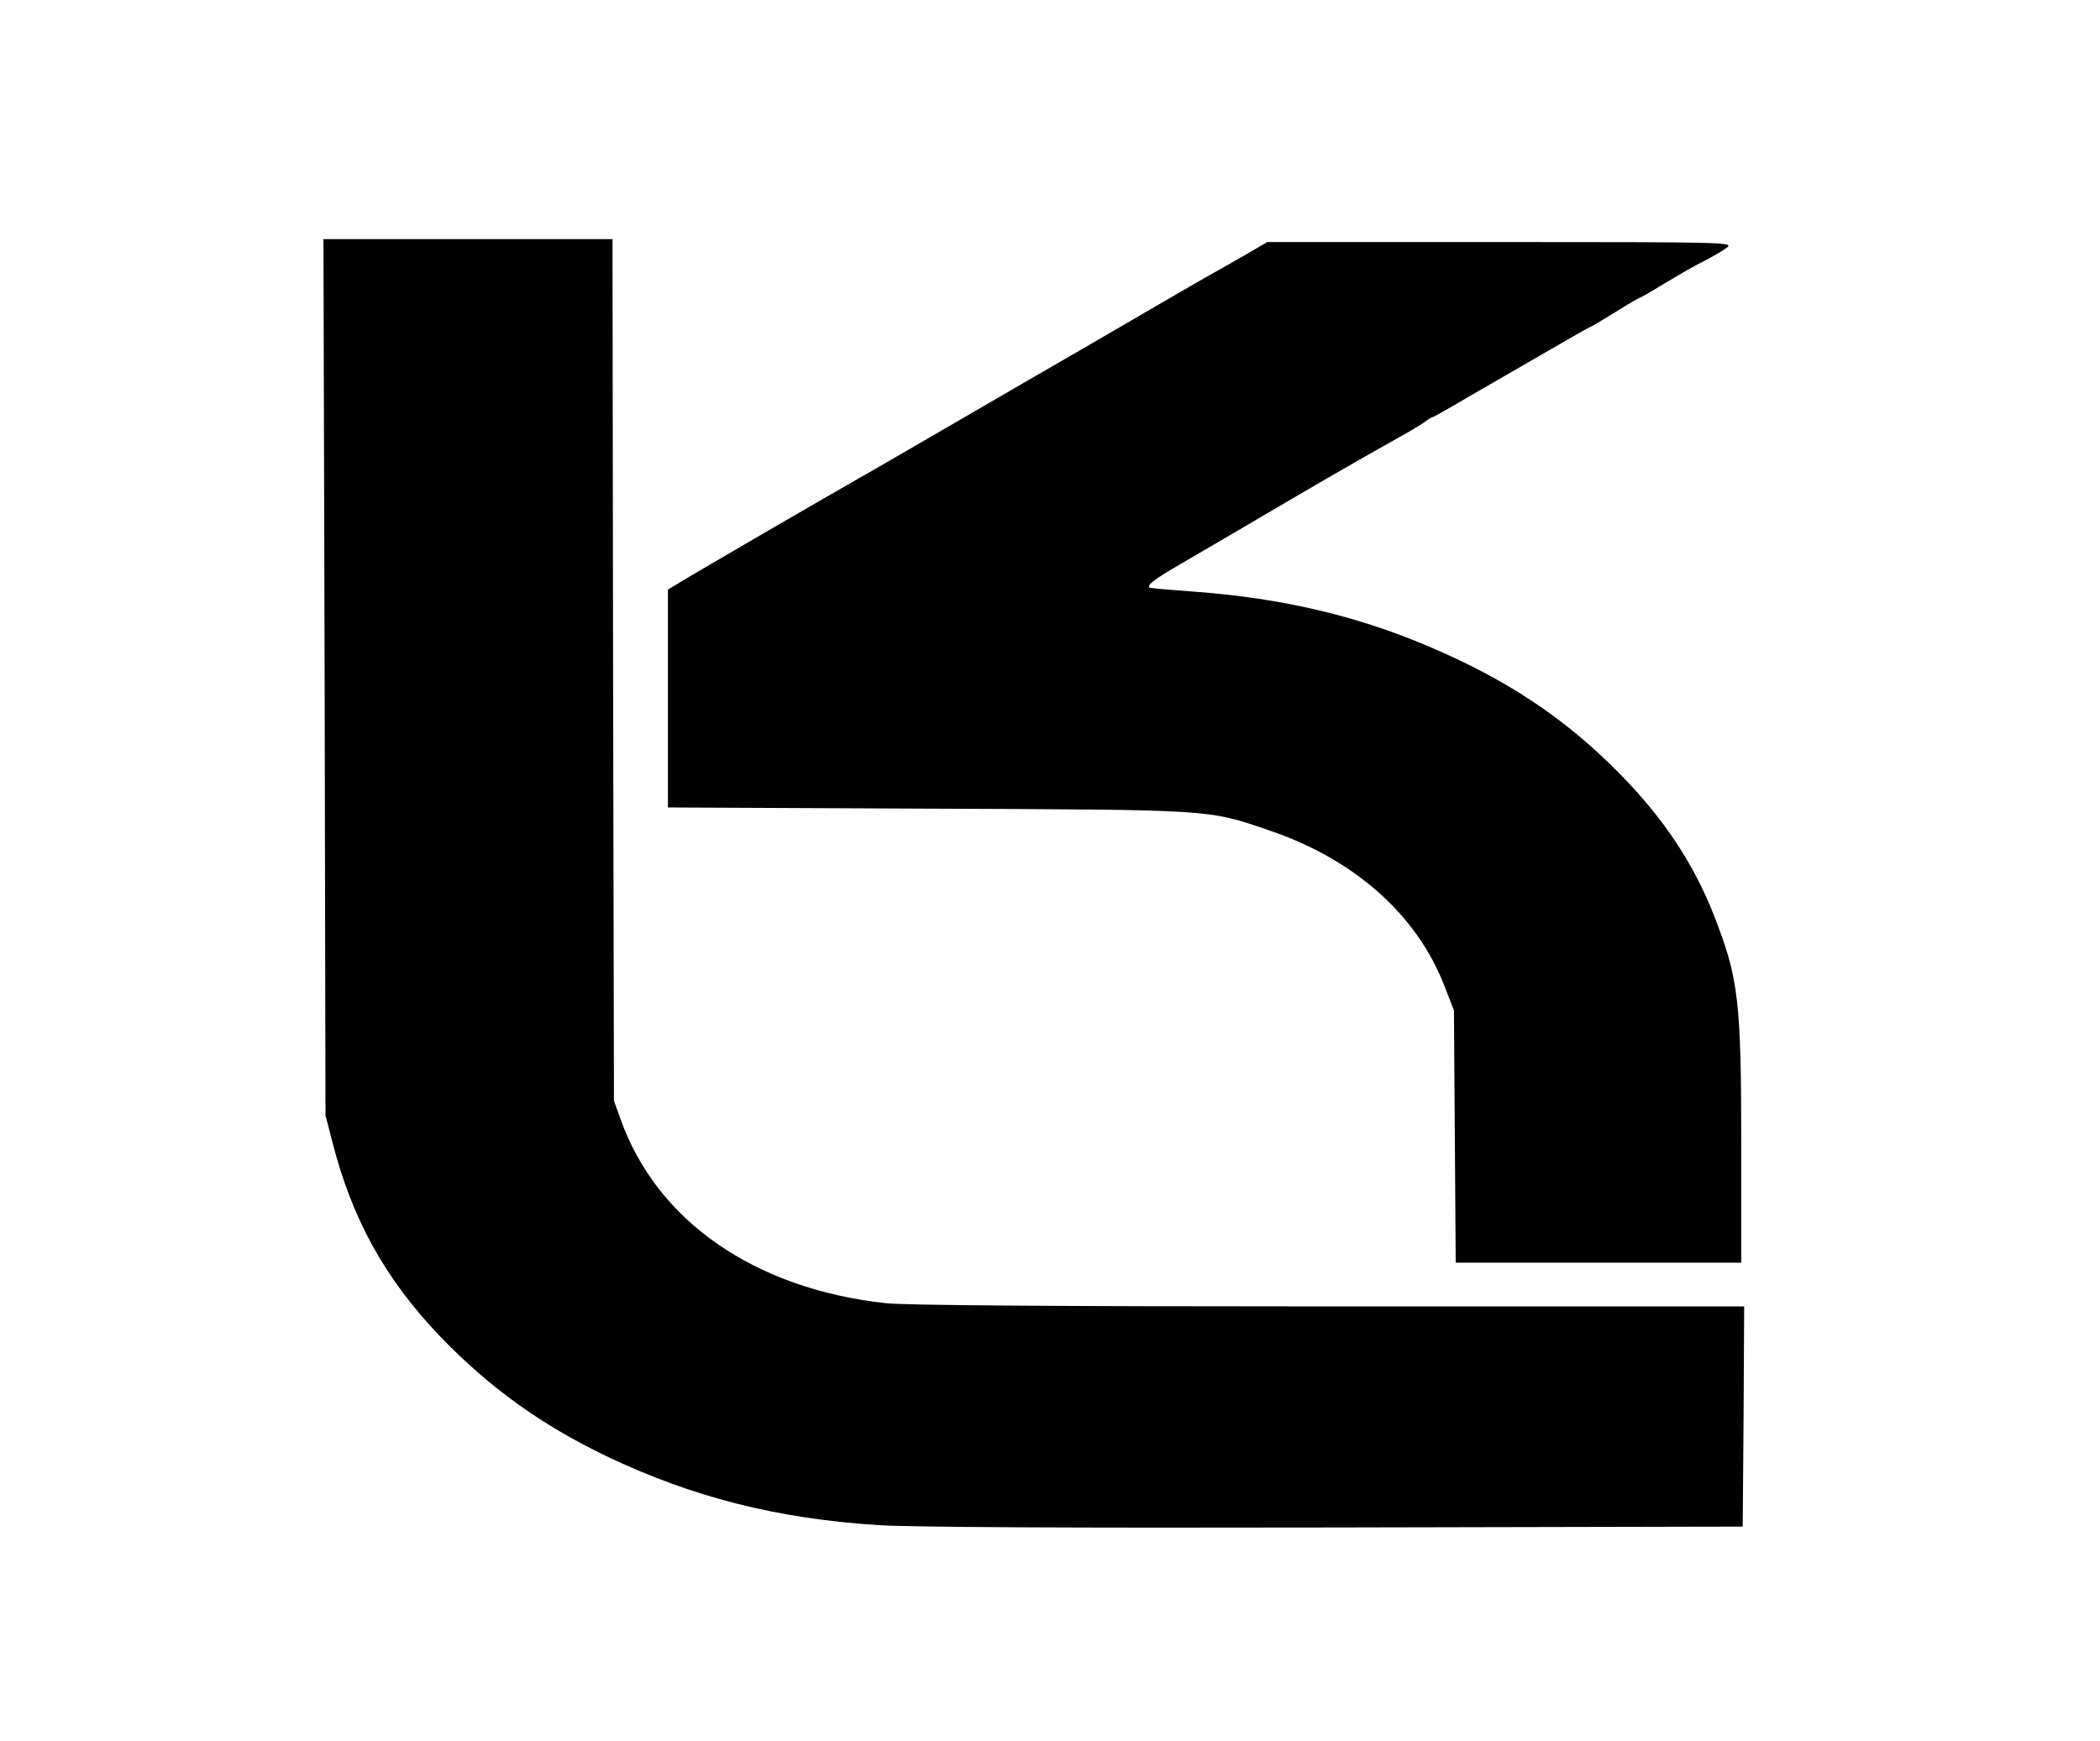 <?xml version="1.0" standalone="no"?>
<!DOCTYPE svg PUBLIC "-//W3C//DTD SVG 20010904//EN"
 "http://www.w3.org/TR/2001/REC-SVG-20010904/DTD/svg10.dtd">
<svg version="1.0" xmlns="http://www.w3.org/2000/svg"
 width="720pt" height="597pt" viewBox="0 0 720 597"
 preserveAspectRatio="xMidYMid meet">

<g transform="translate(0,597) scale(0.1,-0.1)"
fill="#000000" stroke="none">
<path d="M1113 3648 l3 -1503 22 -85 c68 -270 182 -475 372 -674 168 -174 344
-301 568 -409 295 -141 586 -215 935 -237 105 -7 655 -10 1562 -8 l1400 3 3
378 2 377 -1419 0 c-971 0 -1453 4 -1523 11 -451 49 -787 282 -911 633 l-22
61 -3 1478 -2 1477 -495 0 -496 0 4 -1502z"/>
<path d="M4275 5099 c-39 -22 -92 -53 -120 -68 -27 -15 -106 -61 -175 -101
-69 -40 -192 -112 -275 -160 -82 -47 -280 -162 -440 -255 -159 -92 -303 -176
-320 -185 -92 -52 -614 -355 -632 -368 l-23 -14 0 -373 0 -374 888 -4 c986 -4
961 -2 1172 -74 293 -99 509 -290 603 -536 l32 -82 3 -432 3 -433 489 0 490 0
0 388 c0 512 -9 585 -92 799 -69 178 -173 336 -325 490 -188 191 -386 322
-654 436 -249 106 -505 166 -804 188 -82 6 -152 12 -154 14 -9 9 17 29 107 81
53 31 149 87 212 124 238 140 370 217 545 315 28 15 62 36 77 46 14 11 28 19
31 19 2 0 56 30 118 67 103 59 185 107 362 209 33 19 60 34 62 34 2 0 40 23
84 50 44 28 83 50 85 50 3 0 40 22 83 48 43 26 103 61 134 76 31 16 67 37 80
47 23 18 3 19 -776 19 l-800 0 -70 -41z"/>
</g>
</svg>

